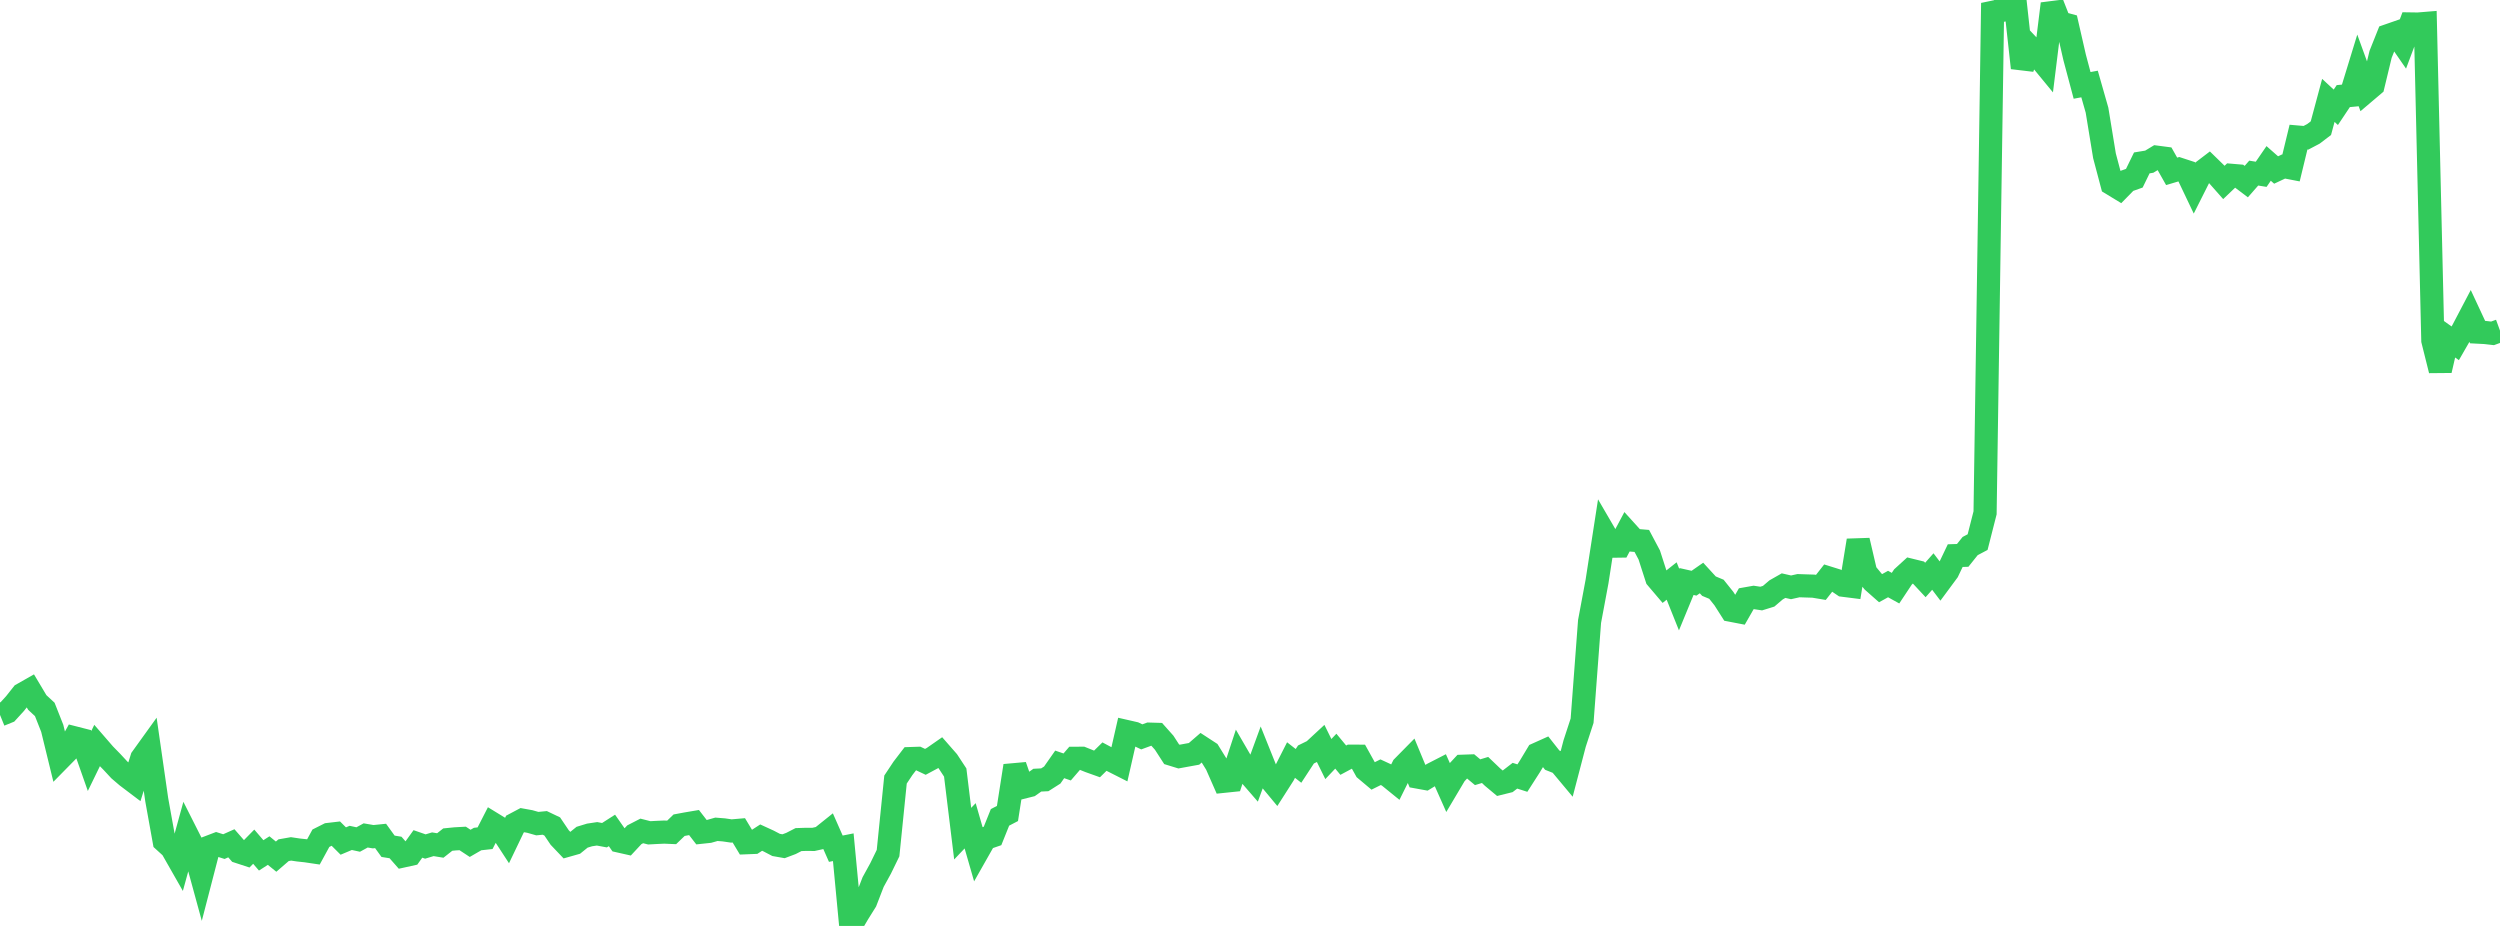 <?xml version="1.0" standalone="no"?>
<!DOCTYPE svg PUBLIC "-//W3C//DTD SVG 1.1//EN" "http://www.w3.org/Graphics/SVG/1.1/DTD/svg11.dtd">

<svg width="135" height="50" viewBox="0 0 135 50" preserveAspectRatio="none" 
  xmlns="http://www.w3.org/2000/svg"
  xmlns:xlink="http://www.w3.org/1999/xlink">


<polyline points="0.0, 38.605 0.403, 38.441 0.806, 37.999 1.209, 37.49 1.612, 37.261 2.015, 37.936 2.418, 38.309 2.821, 39.329 3.224, 40.979 3.627, 40.569 4.03, 39.846 4.433, 39.949 4.836, 41.094 5.239, 40.266 5.642, 40.731 6.045, 41.144 6.448, 41.578 6.851, 41.923 7.254, 42.228 7.657, 40.94 8.06, 40.38 8.463, 43.182 8.866, 45.418 9.269, 45.785 9.672, 46.492 10.075, 45.026 10.478, 45.824 10.881, 47.298 11.284, 45.743 11.687, 45.589 12.09, 45.717 12.493, 45.537 12.896, 45.999 13.299, 46.131 13.701, 45.721 14.104, 46.19 14.507, 45.931 14.91, 46.259 15.313, 45.911 15.716, 45.84 16.119, 45.9 16.522, 45.943 16.925, 46.003 17.328, 45.264 17.731, 45.061 18.134, 45.014 18.537, 45.416 18.94, 45.246 19.343, 45.334 19.746, 45.113 20.149, 45.182 20.552, 45.141 20.955, 45.699 21.358, 45.764 21.761, 46.222 22.164, 46.133 22.567, 45.572 22.97, 45.712 23.373, 45.59 23.776, 45.656 24.179, 45.338 24.582, 45.298 24.985, 45.276 25.388, 45.541 25.791, 45.308 26.194, 45.263 26.597, 44.476 27.0, 44.723 27.403, 45.342 27.806, 44.502 28.209, 44.288 28.612, 44.361 29.015, 44.476 29.418, 44.437 29.821, 44.629 30.224, 45.226 30.627, 45.65 31.03, 45.536 31.433, 45.21 31.836, 45.087 32.239, 45.026 32.642, 45.101 33.045, 44.843 33.448, 45.419 33.851, 45.51 34.254, 45.077 34.657, 44.87 35.06, 44.973 35.463, 44.951 35.866, 44.933 36.269, 44.95 36.672, 44.561 37.075, 44.486 37.478, 44.418 37.881, 44.939 38.284, 44.896 38.687, 44.782 39.09, 44.814 39.493, 44.873 39.896, 44.838 40.299, 45.507 40.701, 45.491 41.104, 45.231 41.507, 45.416 41.91, 45.626 42.313, 45.697 42.716, 45.545 43.119, 45.338 43.522, 45.325 43.925, 45.328 44.328, 45.239 44.731, 44.916 45.134, 45.83 45.537, 45.75 45.94, 50.0 46.343, 49.317 46.746, 48.672 47.149, 47.63 47.552, 46.896 47.955, 46.069 48.358, 42.096 48.761, 41.489 49.164, 40.963 49.567, 40.95 49.97, 41.14 50.373, 40.924 50.776, 40.643 51.179, 41.103 51.582, 41.717 51.985, 45.018 52.388, 44.593 52.791, 45.992 53.194, 45.281 53.597, 45.142 54.0, 44.138 54.403, 43.928 54.806, 41.354 55.209, 42.515 55.612, 42.414 56.015, 42.129 56.418, 42.109 56.821, 41.853 57.224, 41.277 57.627, 41.416 58.03, 40.948 58.433, 40.946 58.836, 41.108 59.239, 41.252 59.642, 40.857 60.045, 41.072 60.448, 41.276 60.851, 39.507 61.254, 39.599 61.657, 39.791 62.06, 39.643 62.463, 39.655 62.866, 40.107 63.269, 40.731 63.672, 40.855 64.075, 40.781 64.478, 40.708 64.881, 40.359 65.284, 40.622 65.687, 41.273 66.09, 42.189 66.493, 42.147 66.896, 40.92 67.299, 41.614 67.701, 42.078 68.104, 40.976 68.507, 41.981 68.91, 42.467 69.313, 41.836 69.716, 41.043 70.119, 41.358 70.522, 40.742 70.925, 40.544 71.328, 40.171 71.731, 40.989 72.134, 40.563 72.537, 41.049 72.94, 40.833 73.343, 40.835 73.746, 41.561 74.149, 41.9 74.552, 41.7 74.955, 41.887 75.358, 42.214 75.761, 41.402 76.164, 40.993 76.567, 41.964 76.97, 42.037 77.373, 41.792 77.776, 41.585 78.179, 42.49 78.582, 41.811 78.985, 41.377 79.388, 41.363 79.791, 41.7 80.194, 41.578 80.597, 41.963 81.0, 42.3 81.403, 42.2 81.806, 41.889 82.209, 42.017 82.612, 41.388 83.015, 40.718 83.418, 40.537 83.821, 41.049 84.224, 41.209 84.627, 41.692 85.03, 40.152 85.433, 38.918 85.836, 33.561 86.239, 31.405 86.642, 28.803 87.045, 29.495 87.448, 29.489 87.851, 28.731 88.254, 29.176 88.657, 29.21 89.06, 29.969 89.463, 31.219 89.866, 31.693 90.269, 31.374 90.672, 32.38 91.075, 31.402 91.478, 31.493 91.881, 31.212 92.284, 31.652 92.687, 31.82 93.09, 32.324 93.493, 32.957 93.896, 33.035 94.299, 32.332 94.701, 32.261 95.104, 32.322 95.507, 32.197 95.91, 31.853 96.313, 31.624 96.716, 31.716 97.119, 31.626 97.522, 31.64 97.925, 31.652 98.328, 31.719 98.731, 31.205 99.134, 31.331 99.537, 31.604 99.94, 31.655 100.343, 29.185 100.746, 30.915 101.149, 31.405 101.552, 31.761 101.955, 31.538 102.358, 31.761 102.761, 31.154 103.164, 30.787 103.567, 30.886 103.97, 31.319 104.373, 30.863 104.776, 31.393 105.179, 30.848 105.582, 30.004 105.985, 29.991 106.388, 29.487 106.791, 29.274 107.194, 27.692 107.597, 0.667 108.0, 0.583 108.403, 0.142 108.806, 0.0 109.209, 3.666 109.612, 2.55 110.015, 2.977 110.418, 3.467 110.821, 0.205 111.224, 1.228 111.627, 1.338 112.03, 3.099 112.433, 4.611 112.836, 4.536 113.239, 5.95 113.642, 8.412 114.045, 9.934 114.448, 10.179 114.851, 9.767 115.254, 9.624 115.657, 8.797 116.06, 8.731 116.463, 8.487 116.866, 8.54 117.269, 9.253 117.672, 9.133 118.075, 9.265 118.478, 10.111 118.881, 9.309 119.284, 9.002 119.687, 9.395 120.09, 9.851 120.493, 9.467 120.896, 9.501 121.299, 9.806 121.701, 9.347 122.104, 9.412 122.507, 8.825 122.91, 9.18 123.313, 8.991 123.716, 9.069 124.119, 7.405 124.522, 7.44 124.925, 7.228 125.328, 6.921 125.731, 5.421 126.134, 5.794 126.537, 5.19 126.94, 5.151 127.343, 3.837 127.746, 4.947 128.149, 4.605 128.552, 2.934 128.955, 1.924 129.358, 1.784 129.761, 2.367 130.164, 1.293 130.567, 1.299 130.97, 1.266 131.373, 18.386 131.776, 20 132.179, 18.25 132.582, 18.539 132.985, 17.838 133.388, 17.07 133.791, 17.934 134.194, 17.955 134.597, 18.001 135.0, 17.854" fill="none" stroke="#32ca5b" stroke-width="1.25"/>

</svg>
